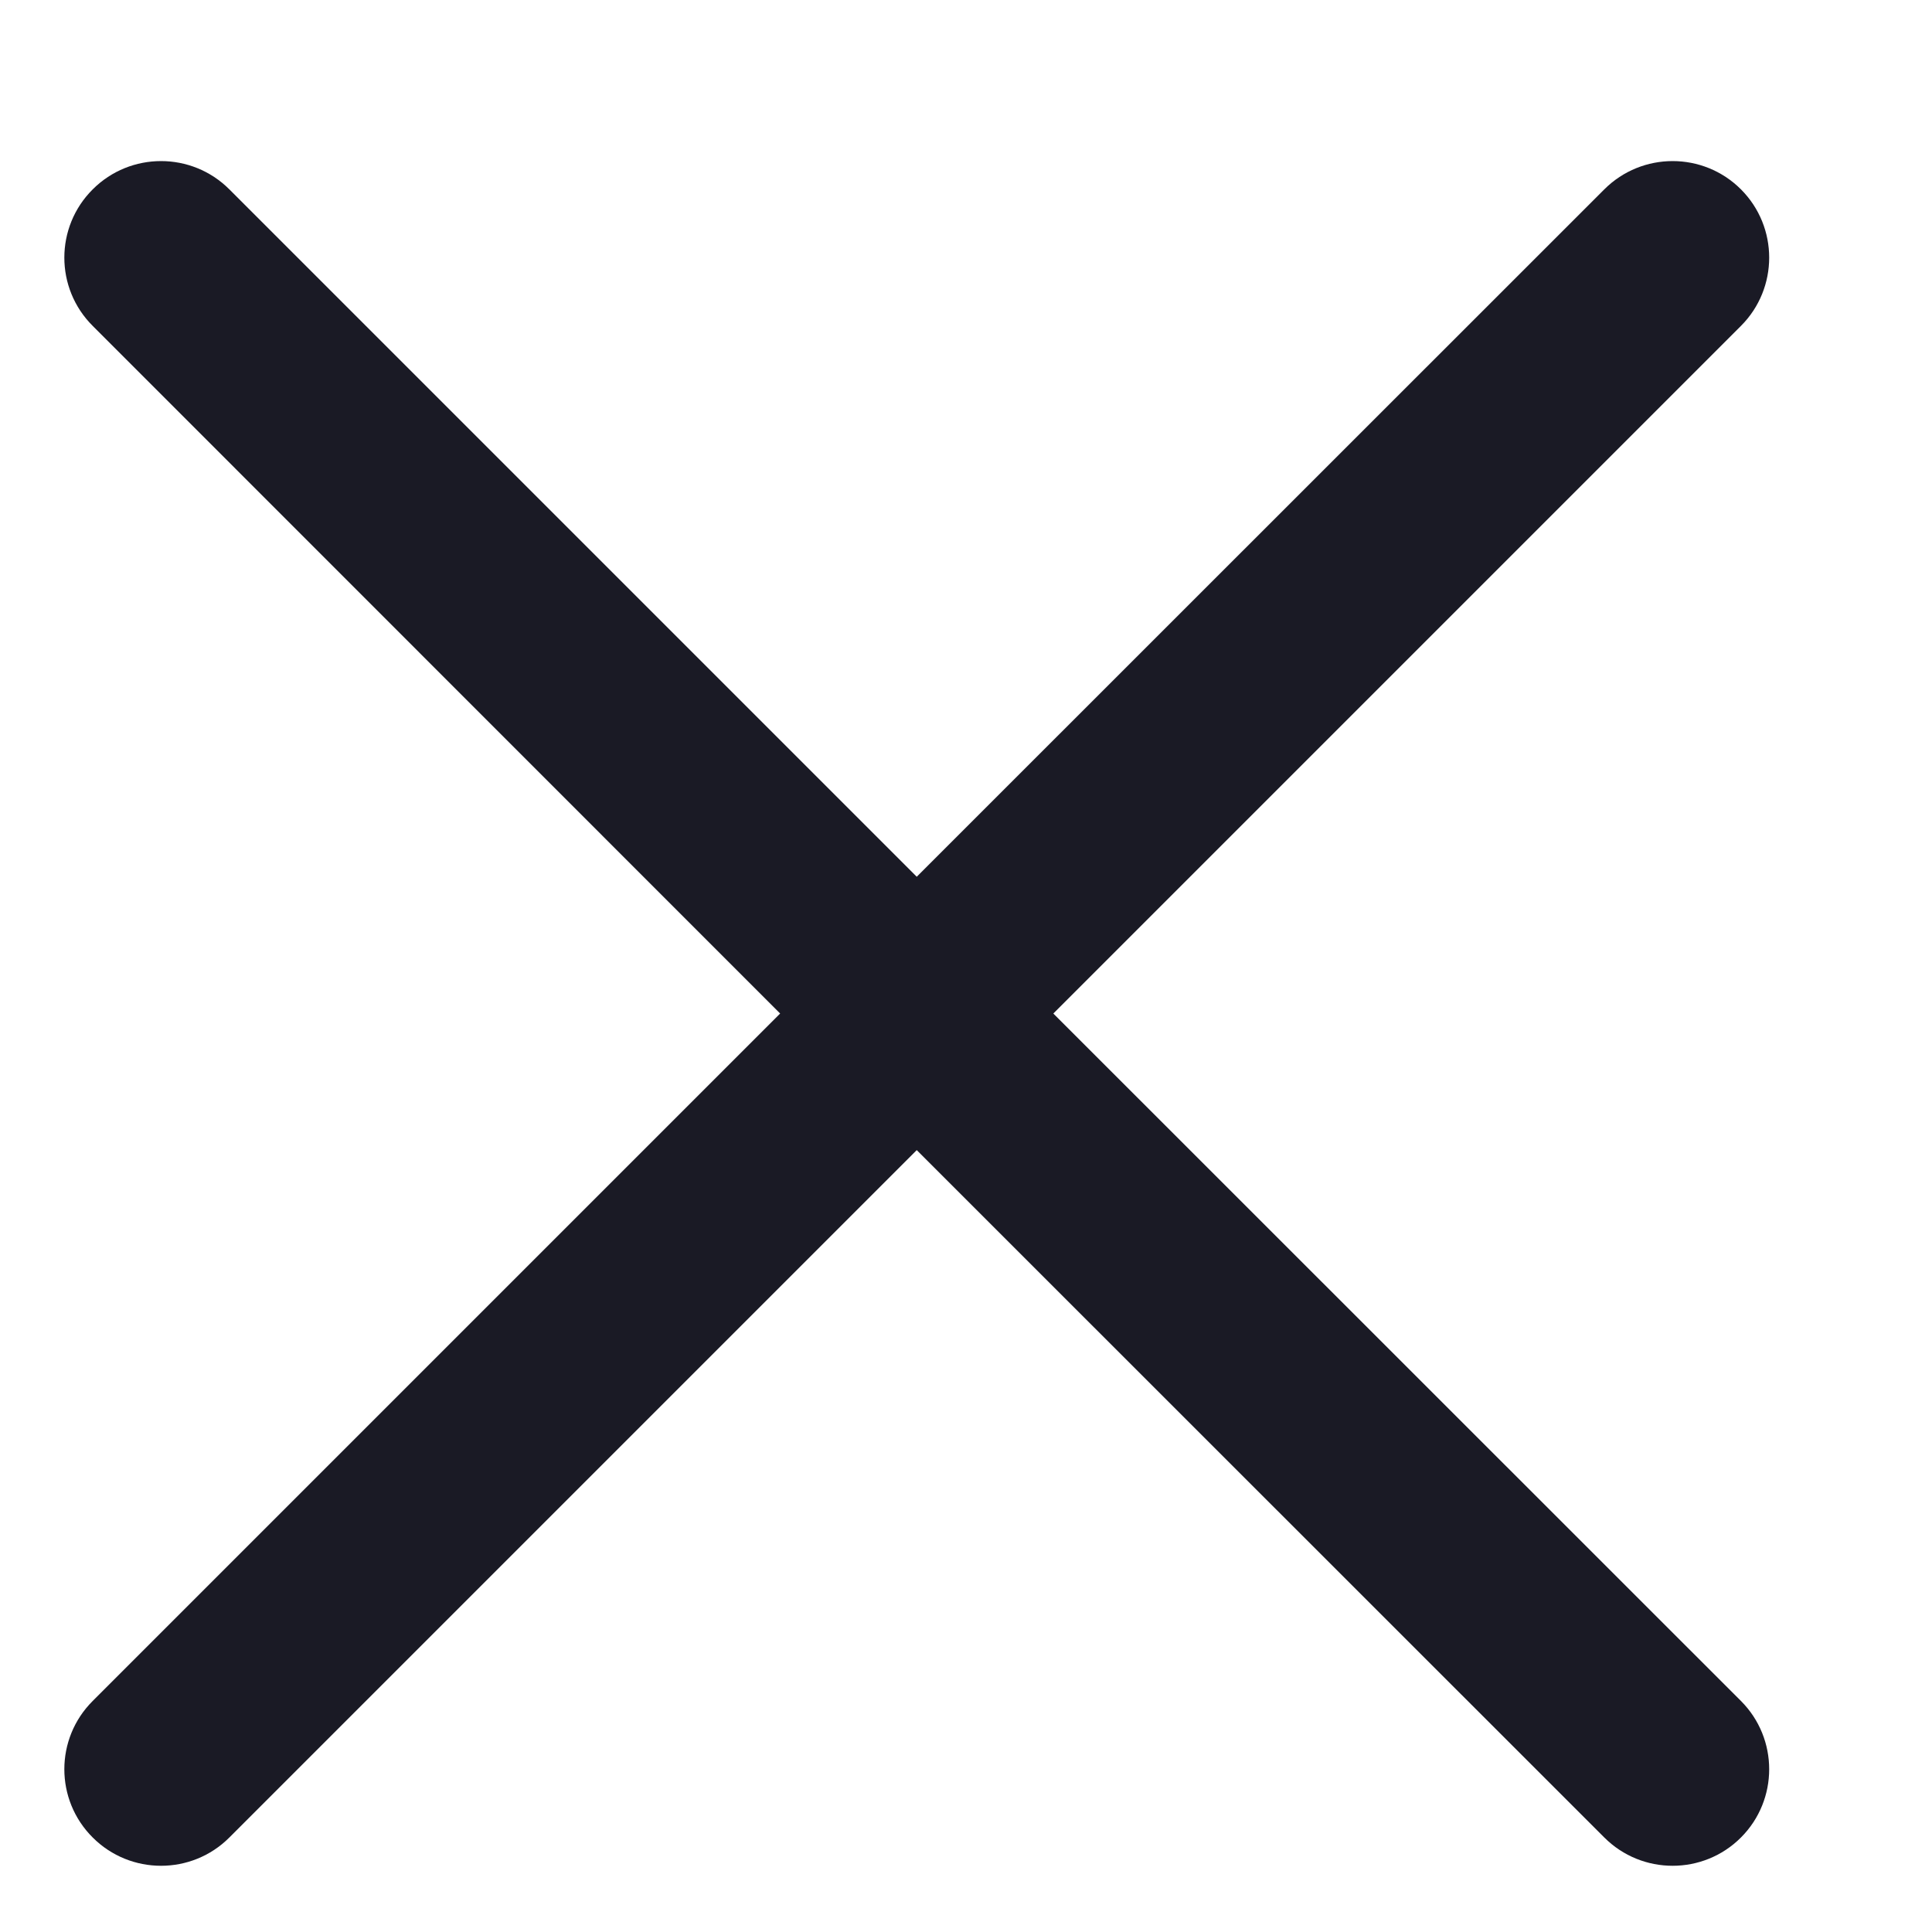 <svg width="10" height="10" viewBox="0 0 10 10" fill="none" xmlns="http://www.w3.org/2000/svg">
<path fill-rule="evenodd" clip-rule="evenodd" d="M9.011 1.687C9.206 1.492 9.206 1.175 9.011 0.98C8.816 0.785 8.499 0.785 8.304 0.98L4.745 4.538L1.187 0.98C0.992 0.785 0.675 0.785 0.48 0.98C0.284 1.175 0.284 1.492 0.48 1.687L4.038 5.246L0.48 8.804C0.284 8.999 0.284 9.316 0.48 9.511C0.675 9.706 0.992 9.706 1.187 9.511L4.745 5.953L8.304 9.511C8.499 9.706 8.816 9.706 9.011 9.511C9.206 9.316 9.206 8.999 9.011 8.804L5.452 5.246L9.011 1.687Z" fill="#1A1A25"/>
</svg>
